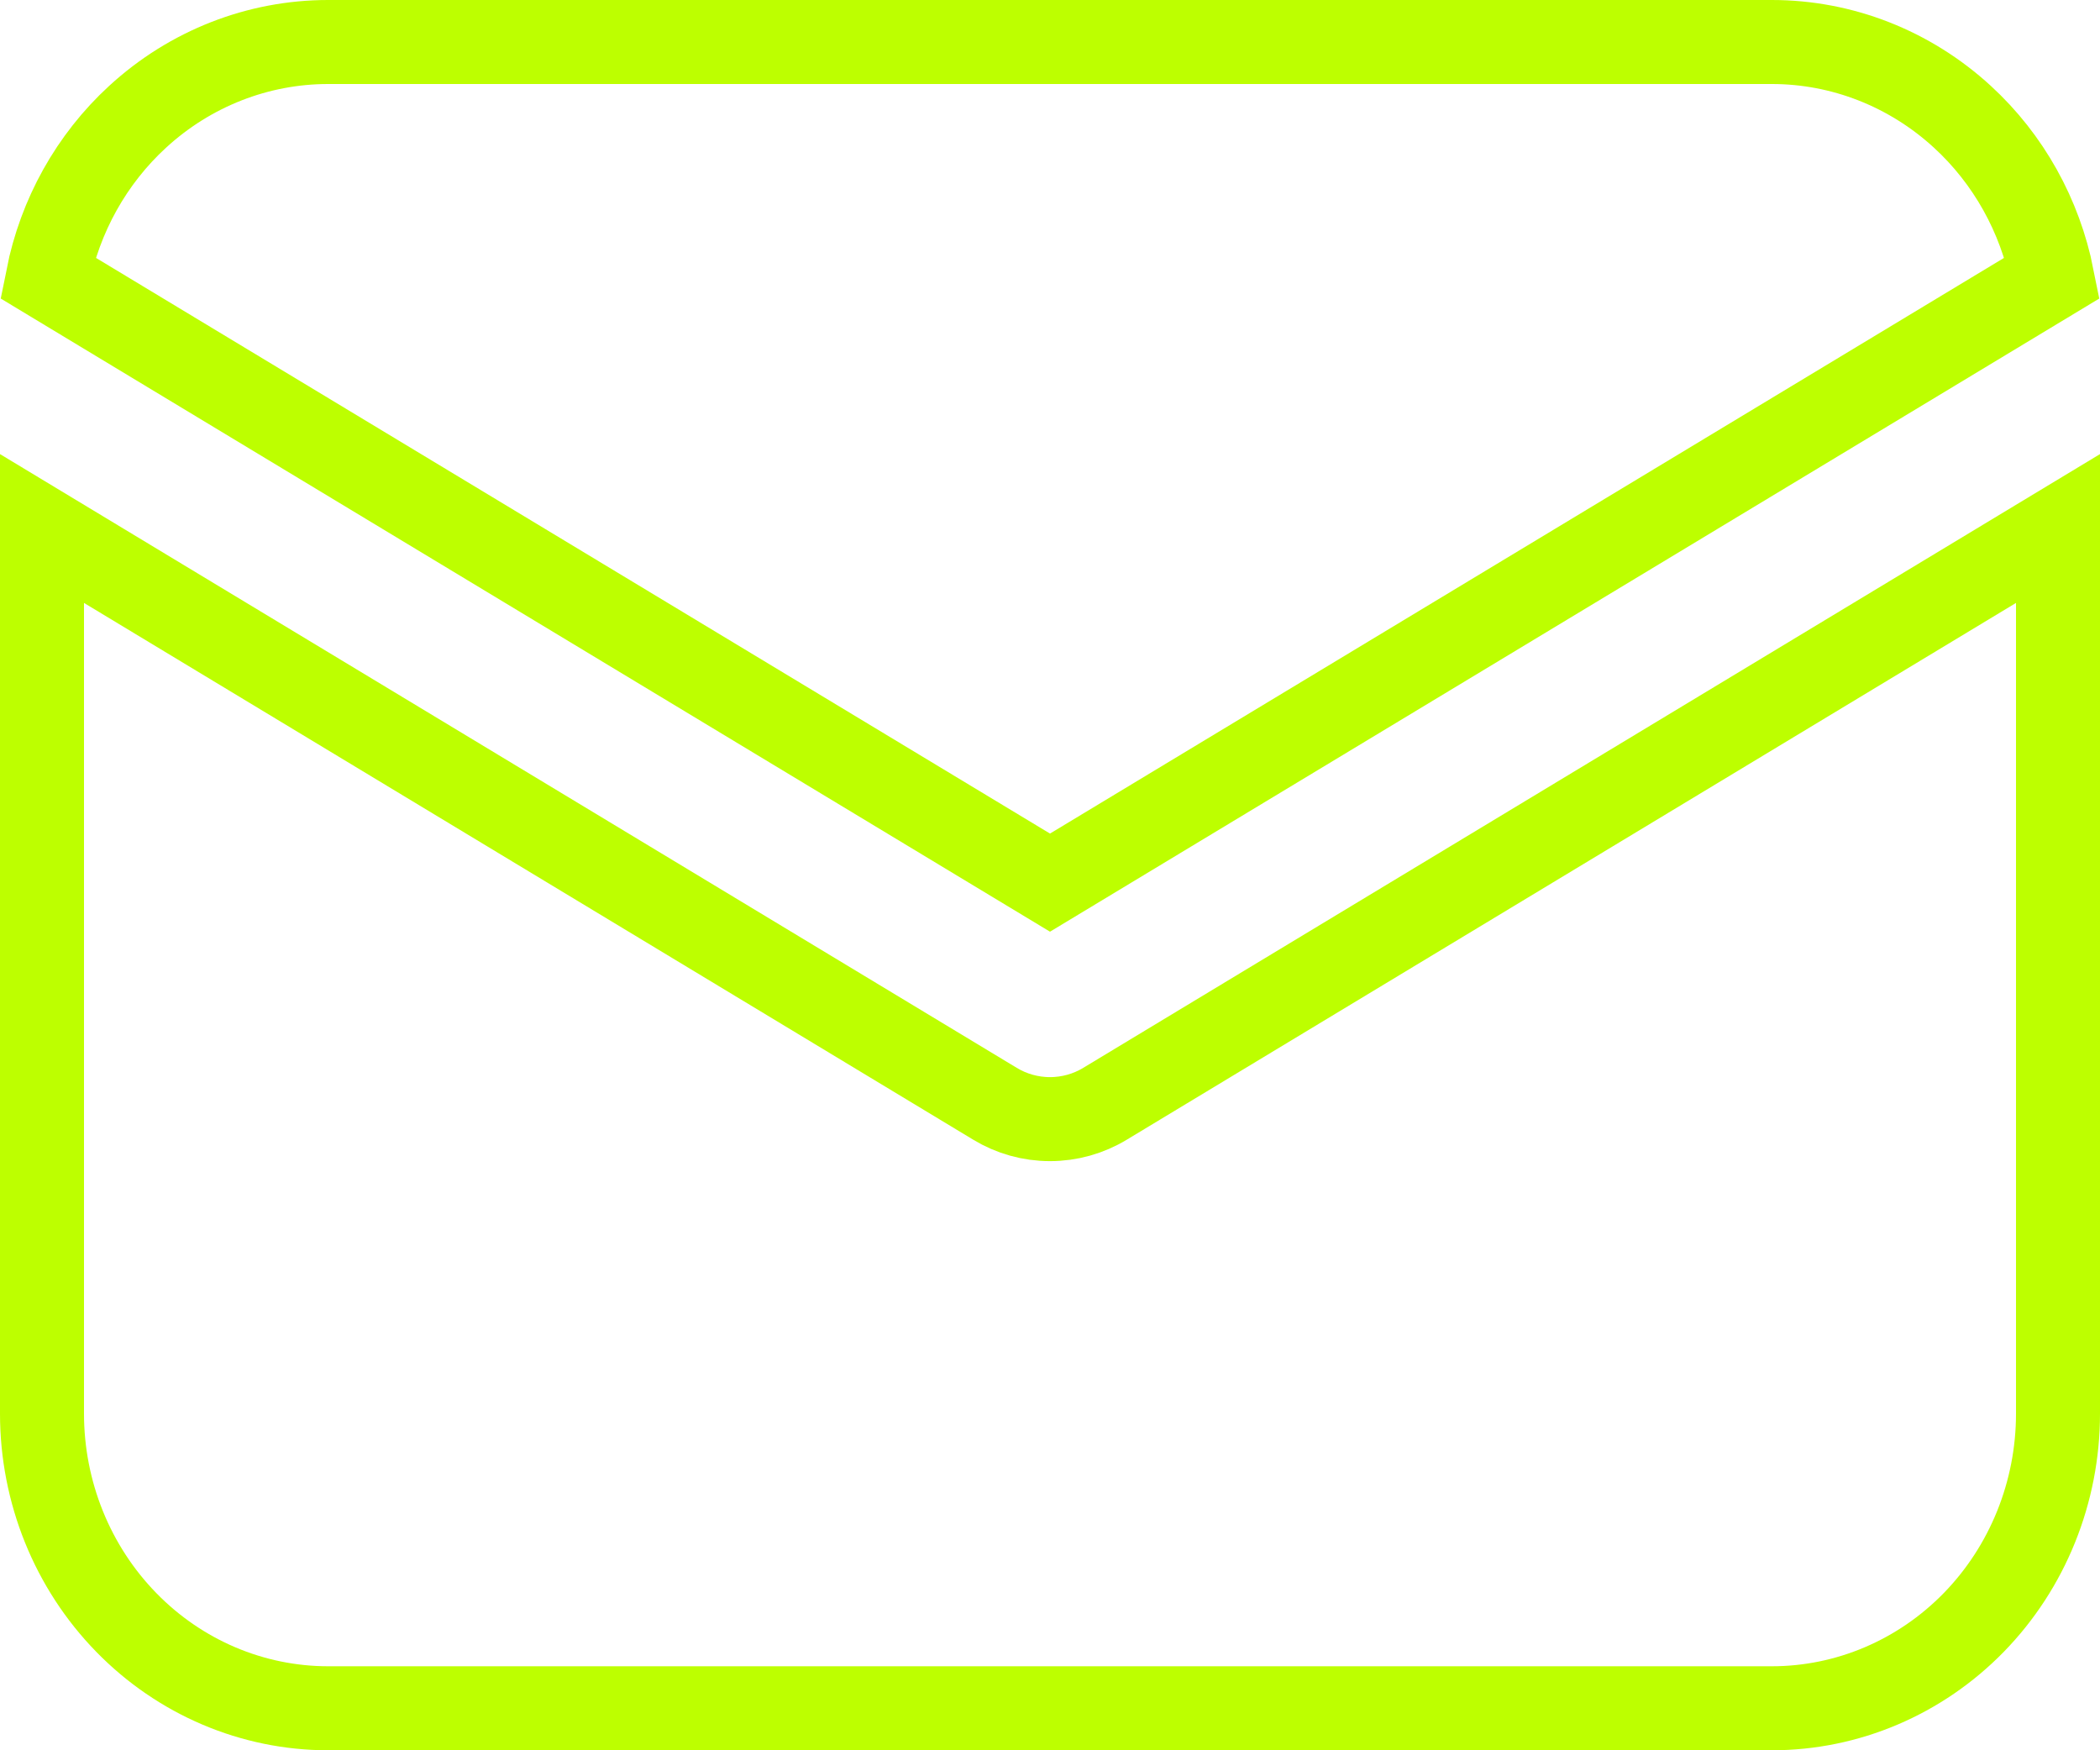 <svg width="30" height="25" viewBox="0 0 30 25" fill="none" xmlns="http://www.w3.org/2000/svg">
<path d="M25.312 0.6H25.313C26.314 0.6 27.282 0.978 28.033 1.667C28.693 2.272 29.143 3.08 29.319 3.968L15 12.607L0.681 3.968C0.857 3.08 1.307 2.272 1.967 1.667C2.717 0.978 3.686 0.6 4.687 0.6H4.688H25.312ZM15.787 15.765L29.4 7.549V20.192C29.4 21.313 28.966 22.385 28.198 23.173C27.43 23.96 26.392 24.4 25.312 24.4H4.688C3.608 24.4 2.57 23.96 1.803 23.173C1.034 22.385 0.6 21.313 0.6 20.192V7.549L14.213 15.765C14.45 15.909 14.722 15.985 15 15.985C15.278 15.985 15.55 15.909 15.787 15.765Z" stroke="#BDFF00" stroke-width="1.2"/>
</svg>
